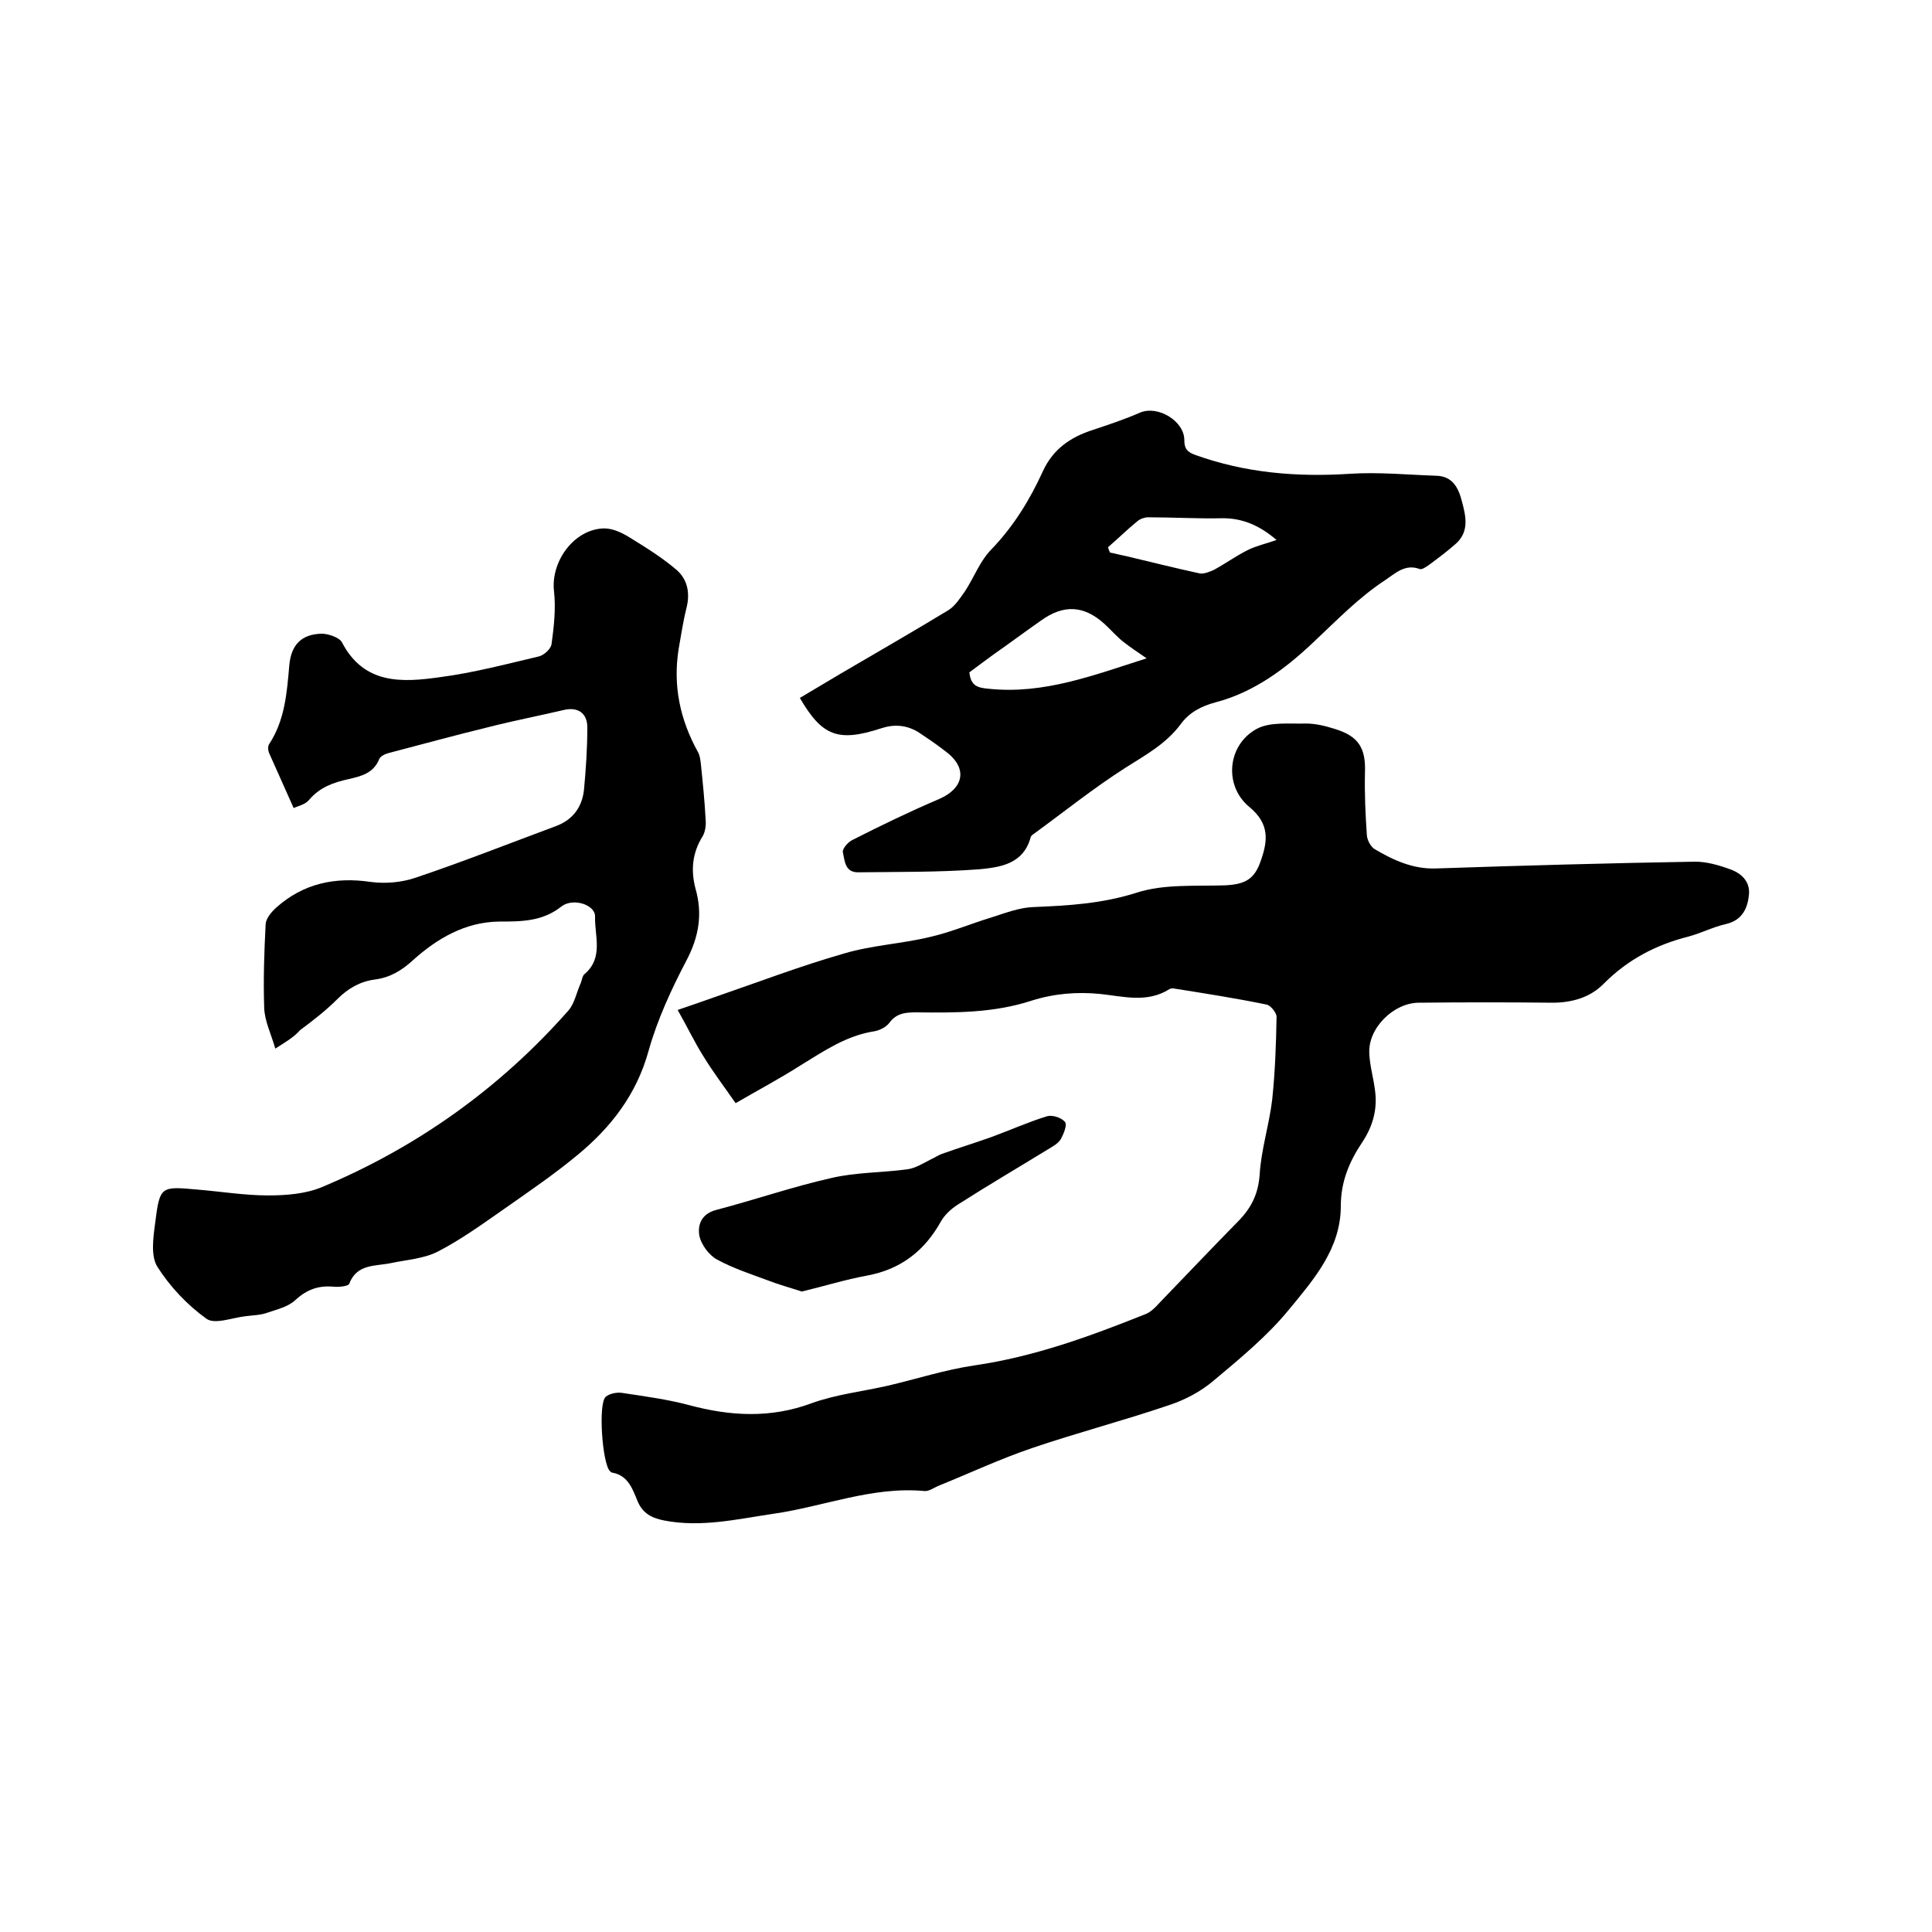 <svg enable-background="new 0 0 400 400" viewBox="0 0 400 400" xmlns="http://www.w3.org/2000/svg"><path d="m152.3 228.4c-2.5-3.6-4.7-6.5-6.6-9.6-1.9-3-3.4-6.2-5.4-9.7 3-1 5.2-1.8 7.5-2.6 9-3.1 17.9-6.5 27-9.1 5.7-1.7 11.9-2 17.7-3.4 4.4-1 8.6-2.8 12.9-4.1 2.8-.9 5.7-2 8.5-2.1 7.3-.3 14.3-.7 21.5-3 5.6-1.8 12.1-1.3 18.2-1.5 4.1-.2 6.1-1.2 7.4-5 1.5-4.2 1.9-7.7-2.3-11.2-5.4-4.4-4.6-12.9 1.5-16.2 2.8-1.5 6.8-1 10.2-1.1 2 0 4 .5 5.9 1.1 5 1.5 6.5 4 6.3 9.1-.1 4.3.1 8.7.4 13 .1 1 .8 2.3 1.6 2.8 3.9 2.3 8 4.2 12.8 4 17.9-.6 35.7-1.1 53.6-1.4 2.3 0 4.8.7 7 1.5 2.4.8 4.4 2.5 4.1 5.4-.3 2.8-1.4 5.2-4.7 6-2.7.6-5.2 1.9-7.8 2.6-6.7 1.7-12.5 4.7-17.5 9.7-2.8 2.9-6.6 4-10.7 4-9.2-.1-18.4-.1-27.6 0-5.3 0-10.6 5.3-10.3 10.5.1 2.6.9 5.2 1.2 7.8.5 3.8-.5 7.3-2.6 10.5-2.7 4-4.5 8.2-4.5 13.3 0 8.8-5.6 15.2-10.7 21.4-4.5 5.5-10.2 10.2-15.7 14.8-2.6 2.2-5.8 3.9-9.1 5-9.4 3.2-19 5.7-28.4 8.9-6.5 2.2-12.7 5.1-19.1 7.7-1.1.4-2.2 1.3-3.2 1.2-10.8-1-20.8 3.2-31.2 4.7-7.5 1.1-15 2.9-22.7 1.4-2.5-.5-4.4-1.4-5.5-4-1-2.4-1.9-5.3-5.2-5.9-.2 0-.4-.2-.5-.3-1.6-1.5-2.5-14-.9-15.4.8-.7 2.4-1 3.5-.8 4.6.7 9.2 1.3 13.7 2.5 8.6 2.3 16.9 2.8 25.5-.4 5-1.8 10.4-2.4 15.7-3.6 6-1.4 11.8-3.3 17.9-4.2 12.4-1.8 23.9-6 35.4-10.6 1.1-.4 2.1-1.4 2.9-2.3 5.5-5.7 10.9-11.4 16.5-17.1 2.6-2.7 4-5.5 4.3-9.5.3-5.2 2-10.4 2.6-15.6.6-5.7.8-11.4.9-17.1 0-.8-1.2-2.3-2-2.5-6.3-1.3-12.7-2.3-19-3.3-.4-.1-.9-.1-1.2.1-4.6 2.9-9.5 1.5-14.2 1-4.9-.5-9.7-.1-14.4 1.4-7.7 2.5-15.6 2.5-23.5 2.4-2.2 0-4.3 0-5.9 2.2-.6.8-1.9 1.5-3 1.7-5.9.9-10.5 4.1-15.4 7.1-4.4 2.8-9.1 5.3-13.4 7.8z"/><path d="m57 217.1c-.9-3.1-2.2-5.7-2.3-8.4-.2-5.8 0-11.6.3-17.4.1-1.2 1.2-2.5 2.2-3.4 5.6-5 12.2-6.4 19.6-5.3 3 .4 6.4.1 9.3-.9 9.8-3.3 19.4-7.1 29.1-10.7 3.4-1.3 5.3-3.9 5.7-7.4.4-4.3.7-8.6.7-13 0-3-2-4.3-4.9-3.6-5.1 1.2-10.3 2.2-15.4 3.5-7 1.7-13.9 3.6-20.8 5.4-.8.2-1.8.7-2 1.3-1.2 2.9-3.7 3.5-6.3 4.1-3.2.7-6 1.7-8.2 4.3-.8 1-2.4 1.3-3.2 1.7-1.8-4-3.4-7.6-5-11.2-.3-.6-.4-1.5-.1-2 3.3-5 3.7-10.7 4.2-16.4.4-4.3 2.6-6.4 6.7-6.5 1.4 0 3.7.8 4.2 1.8 4.6 8.8 12.5 8.3 20.3 7.2 6.9-.9 13.7-2.7 20.5-4.3 1.1-.3 2.5-1.6 2.6-2.6.5-3.6.9-7.4.5-10.9-.7-6.2 4.2-12.9 10.4-13 1.8 0 3.7.9 5.3 1.9 3.4 2.1 6.8 4.2 9.8 6.8 2.2 2 2.7 4.8 1.9 7.9-.7 2.8-1.1 5.6-1.6 8.4-1.2 7.6.3 14.6 4 21.3.4.7.5 1.6.6 2.4.4 3.9.8 7.8 1 11.7.1 1.1-.1 2.4-.6 3.3-2.2 3.5-2.5 7.1-1.5 10.9 1.5 5.2.7 10-1.9 14.9-3.1 5.9-6 12.2-7.8 18.6-2.5 9.1-7.8 15.9-14.7 21.6-4.7 3.9-9.8 7.4-14.8 10.9-4.6 3.2-9.1 6.5-14.1 9.1-2.9 1.5-6.4 1.7-9.7 2.4s-7.1.1-8.7 4.3c-.2.5-2.1.7-3.2.6-3.2-.3-5.6.6-8 2.8-1.5 1.4-3.8 1.9-5.8 2.6-1.4.5-2.9.5-4.4.7-2.8.3-6.5 1.8-8.2.5-3.9-2.8-7.5-6.6-10.1-10.7-1.4-2.2-.9-5.9-.5-8.9 1-7.9 1.1-7.8 8.9-7.1 4.8.4 9.7 1.2 14.5 1.2 3.7 0 7.7-.3 11.1-1.7 19.8-8.3 36.9-20.5 51.1-36.6 1.3-1.5 1.7-3.9 2.6-5.8.2-.6.3-1.4.7-1.7 4-3.4 2.1-7.9 2.2-11.9.1-2.5-4.6-4-7-2.1-3.9 3.1-8.3 3.1-12.9 3.1-7 .1-12.8 3.5-17.8 8-2.4 2.2-4.8 3.6-7.9 4-3 .4-5.5 1.8-7.7 4-2.4 2.4-5.1 4.5-7.8 6.5-1.2 1.4-2.9 2.4-5.1 3.8z"/><path d="m165.6 144.5c2.8-1.7 5.6-3.3 8.4-5 7.5-4.4 15-8.7 22.4-13.2 1.4-.9 2.4-2.5 3.4-3.9 1.9-2.9 3.1-6.3 5.5-8.7 4.6-4.8 7.9-10.2 10.6-16.1 2.1-4.6 5.7-7.1 10.4-8.6 3.3-1.1 6.6-2.2 9.8-3.6 3.7-1.5 9.1 1.8 9.1 5.7 0 1.8.6 2.5 2.3 3.1 10.3 3.7 20.9 4.6 31.9 3.9 6-.4 12 .2 18 .4 3.4.1 4.6 2.6 5.3 5.4.8 3 1.5 6.1-1.2 8.6-1.8 1.6-3.8 3.1-5.7 4.5-.6.4-1.4 1-1.9.8-3-1.1-5 .9-7.1 2.3-5.5 3.6-10 8.3-14.8 12.8-5.8 5.5-12.3 10.4-20.3 12.5-3 .8-5.5 2.1-7.3 4.6-3 4-7.2 6.3-11.3 8.9-6.6 4.2-12.7 9.1-19 13.7-.3.2-.6.4-.7.7-1.5 5.7-6.5 6.3-11 6.7-8.2.6-16.4.5-24.6.6-2.9.1-2.9-2.4-3.3-4.2-.1-.7 1.1-2.1 2-2.5 5.9-3 11.9-5.9 18-8.5 5-2.2 5.8-6.2 1.7-9.5-2-1.6-4.1-3-6.2-4.4-2.4-1.4-4.9-1.6-7.6-.7-8.9 2.9-12.2 1.6-16.8-6.3zm71.8-8.2c-1.9-1.3-3.4-2.3-4.8-3.4s-2.6-2.5-3.9-3.7c-4.3-3.9-8.5-4.1-13.2-.7-3.3 2.3-6.5 4.7-9.8 7-1.8 1.3-3.5 2.6-5 3.7.3 2.9 1.8 3.2 4 3.4 11.4 1.2 21.7-2.8 32.7-6.3zm-8-23c.1.4.3.8.4 1.1 1.1.2 2.1.5 3.2.7 5.1 1.2 10.2 2.5 15.3 3.6.9.2 2.1-.3 3-.7 2.4-1.3 4.6-2.9 7-4.1 1.8-.9 3.7-1.3 6-2.1-3.5-3-7.1-4.6-11.5-4.5-5 .1-10.1-.2-15.1-.2-.7 0-1.6.3-2.2.8-2.1 1.7-4 3.6-6.1 5.4z"/><path d="m166 267.4c-2.4-.8-4.7-1.4-7-2.3-3.5-1.3-7.2-2.5-10.5-4.3-1.7-.9-3.3-3.1-3.7-4.9-.4-2.3.4-4.6 3.5-5.4 8-2.1 15.8-4.8 23.8-6.6 5.1-1.2 10.5-1.1 15.7-1.8 1.7-.2 3.4-1.3 5-2.1.7-.3 1.4-.8 2.2-1.1 3.4-1.2 6.9-2.3 10.3-3.5 3.8-1.4 7.6-3.1 11.5-4.3 1.1-.3 3 .3 3.7 1.2.5.6-.3 2.5-.9 3.6-.6.9-1.7 1.5-2.7 2.1-6.2 3.8-12.5 7.5-18.6 11.4-1.4.9-2.7 2.1-3.5 3.5-3.4 6.1-8.3 9.9-15.3 11.2-4.4.8-8.9 2.2-13.5 3.3z"/></svg>